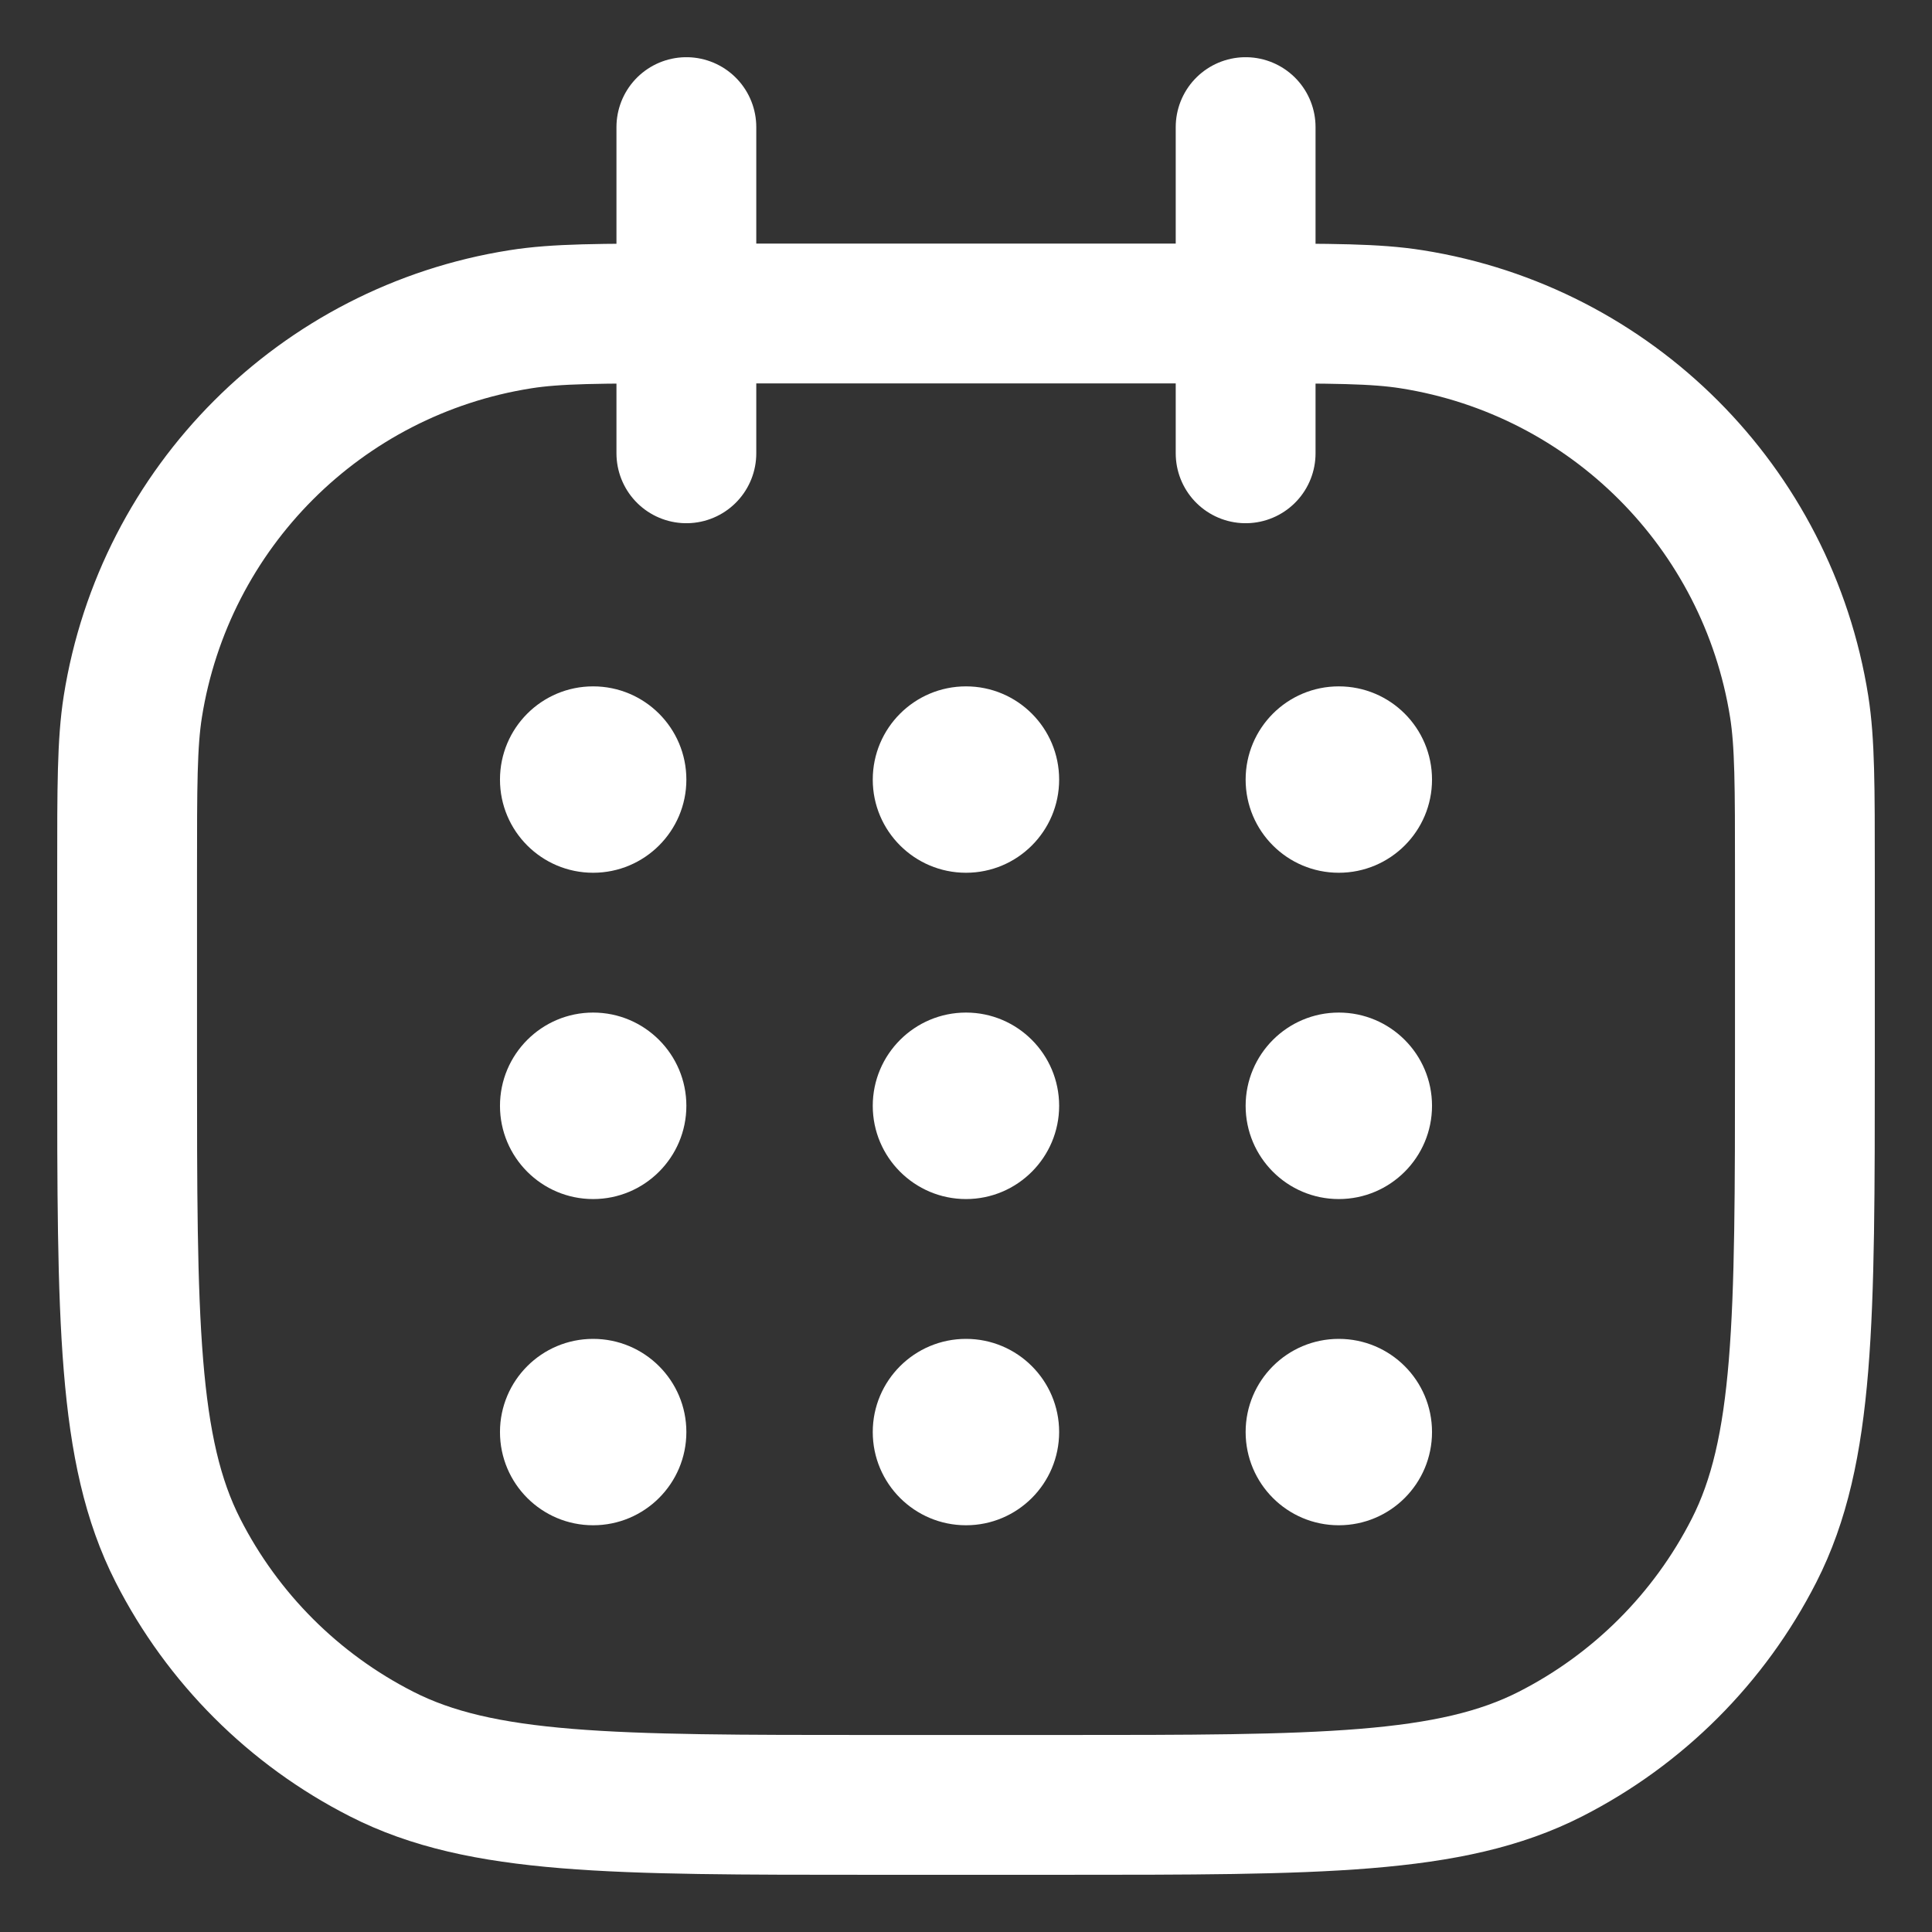 <svg width="19" height="19" viewBox="0 0 19 19" fill="none" xmlns="http://www.w3.org/2000/svg">
<rect x="0" y="0" width="19" height="19" fill="#333333" stroke="none"/>
<path d="M6.75 3.083V3.083C5.898 3.083 5.473 3.083 5.116 3.14C3.155 3.45 1.617 4.989 1.306 6.95C1.25 7.306 1.25 7.732 1.25 8.583V10.417C1.25 12.984 1.25 14.267 1.75 15.248C2.189 16.11 2.89 16.811 3.753 17.25C4.733 17.75 6.016 17.75 8.583 17.75H10.417C12.984 17.75 14.267 17.75 15.248 17.25C16.11 16.811 16.811 16.11 17.25 15.248C17.75 14.267 17.75 12.984 17.75 10.417V8.583C17.75 7.732 17.75 7.306 17.694 6.95C17.383 4.989 15.845 3.45 13.884 3.14C13.527 3.083 13.102 3.083 12.25 3.083V3.083M6.75 3.083V4.458M6.75 3.083V1.25M6.75 3.083H12.25M12.25 3.083V1.25M12.25 3.083V4.458" stroke="white" stroke-width="1.375" stroke-linecap="round" stroke-linejoin="round"/>
<path d="M4.917 7.667C4.917 7.16 5.327 6.75 5.833 6.75C6.339 6.75 6.75 7.16 6.75 7.667C6.75 8.173 6.339 8.583 5.833 8.583C5.327 8.583 4.917 8.173 4.917 7.667Z" fill="white"/>
<path d="M4.917 10.875C4.917 10.369 5.327 9.958 5.833 9.958C6.339 9.958 6.75 10.369 6.75 10.875C6.75 11.381 6.339 11.792 5.833 11.792C5.327 11.792 4.917 11.381 4.917 10.875Z" fill="white"/>
<path d="M4.917 14.083C4.917 13.577 5.327 13.167 5.833 13.167C6.339 13.167 6.75 13.577 6.75 14.083C6.75 14.59 6.339 15 5.833 15C5.327 15 4.917 14.59 4.917 14.083Z" fill="white"/>
<path d="M8.583 7.667C8.583 7.16 8.994 6.75 9.5 6.75C10.006 6.75 10.416 7.16 10.416 7.667C10.416 8.173 10.006 8.583 9.5 8.583C8.994 8.583 8.583 8.173 8.583 7.667Z" fill="white"/>
<path d="M8.583 10.875C8.583 10.369 8.994 9.958 9.5 9.958C10.006 9.958 10.416 10.369 10.416 10.875C10.416 11.381 10.006 11.792 9.5 11.792C8.994 11.792 8.583 11.381 8.583 10.875Z" fill="white"/>
<path d="M8.583 14.083C8.583 13.577 8.994 13.167 9.5 13.167C10.006 13.167 10.416 13.577 10.416 14.083C10.416 14.59 10.006 15 9.5 15C8.994 15 8.583 14.59 8.583 14.083Z" fill="white"/>
<path d="M12.25 7.667C12.25 7.16 12.66 6.75 13.166 6.75C13.673 6.75 14.083 7.16 14.083 7.667C14.083 8.173 13.673 8.583 13.166 8.583C12.66 8.583 12.25 8.173 12.25 7.667Z" fill="white"/>
<path d="M12.25 10.875C12.25 10.369 12.66 9.958 13.166 9.958C13.673 9.958 14.083 10.369 14.083 10.875C14.083 11.381 13.673 11.792 13.166 11.792C12.66 11.792 12.25 11.381 12.25 10.875Z" fill="white"/>
<path d="M12.25 14.083C12.25 13.577 12.66 13.167 13.166 13.167C13.673 13.167 14.083 13.577 14.083 14.083C14.083 14.59 13.673 15 13.166 15C12.66 15 12.25 14.59 12.25 14.083Z" fill="white"/>
</svg>
